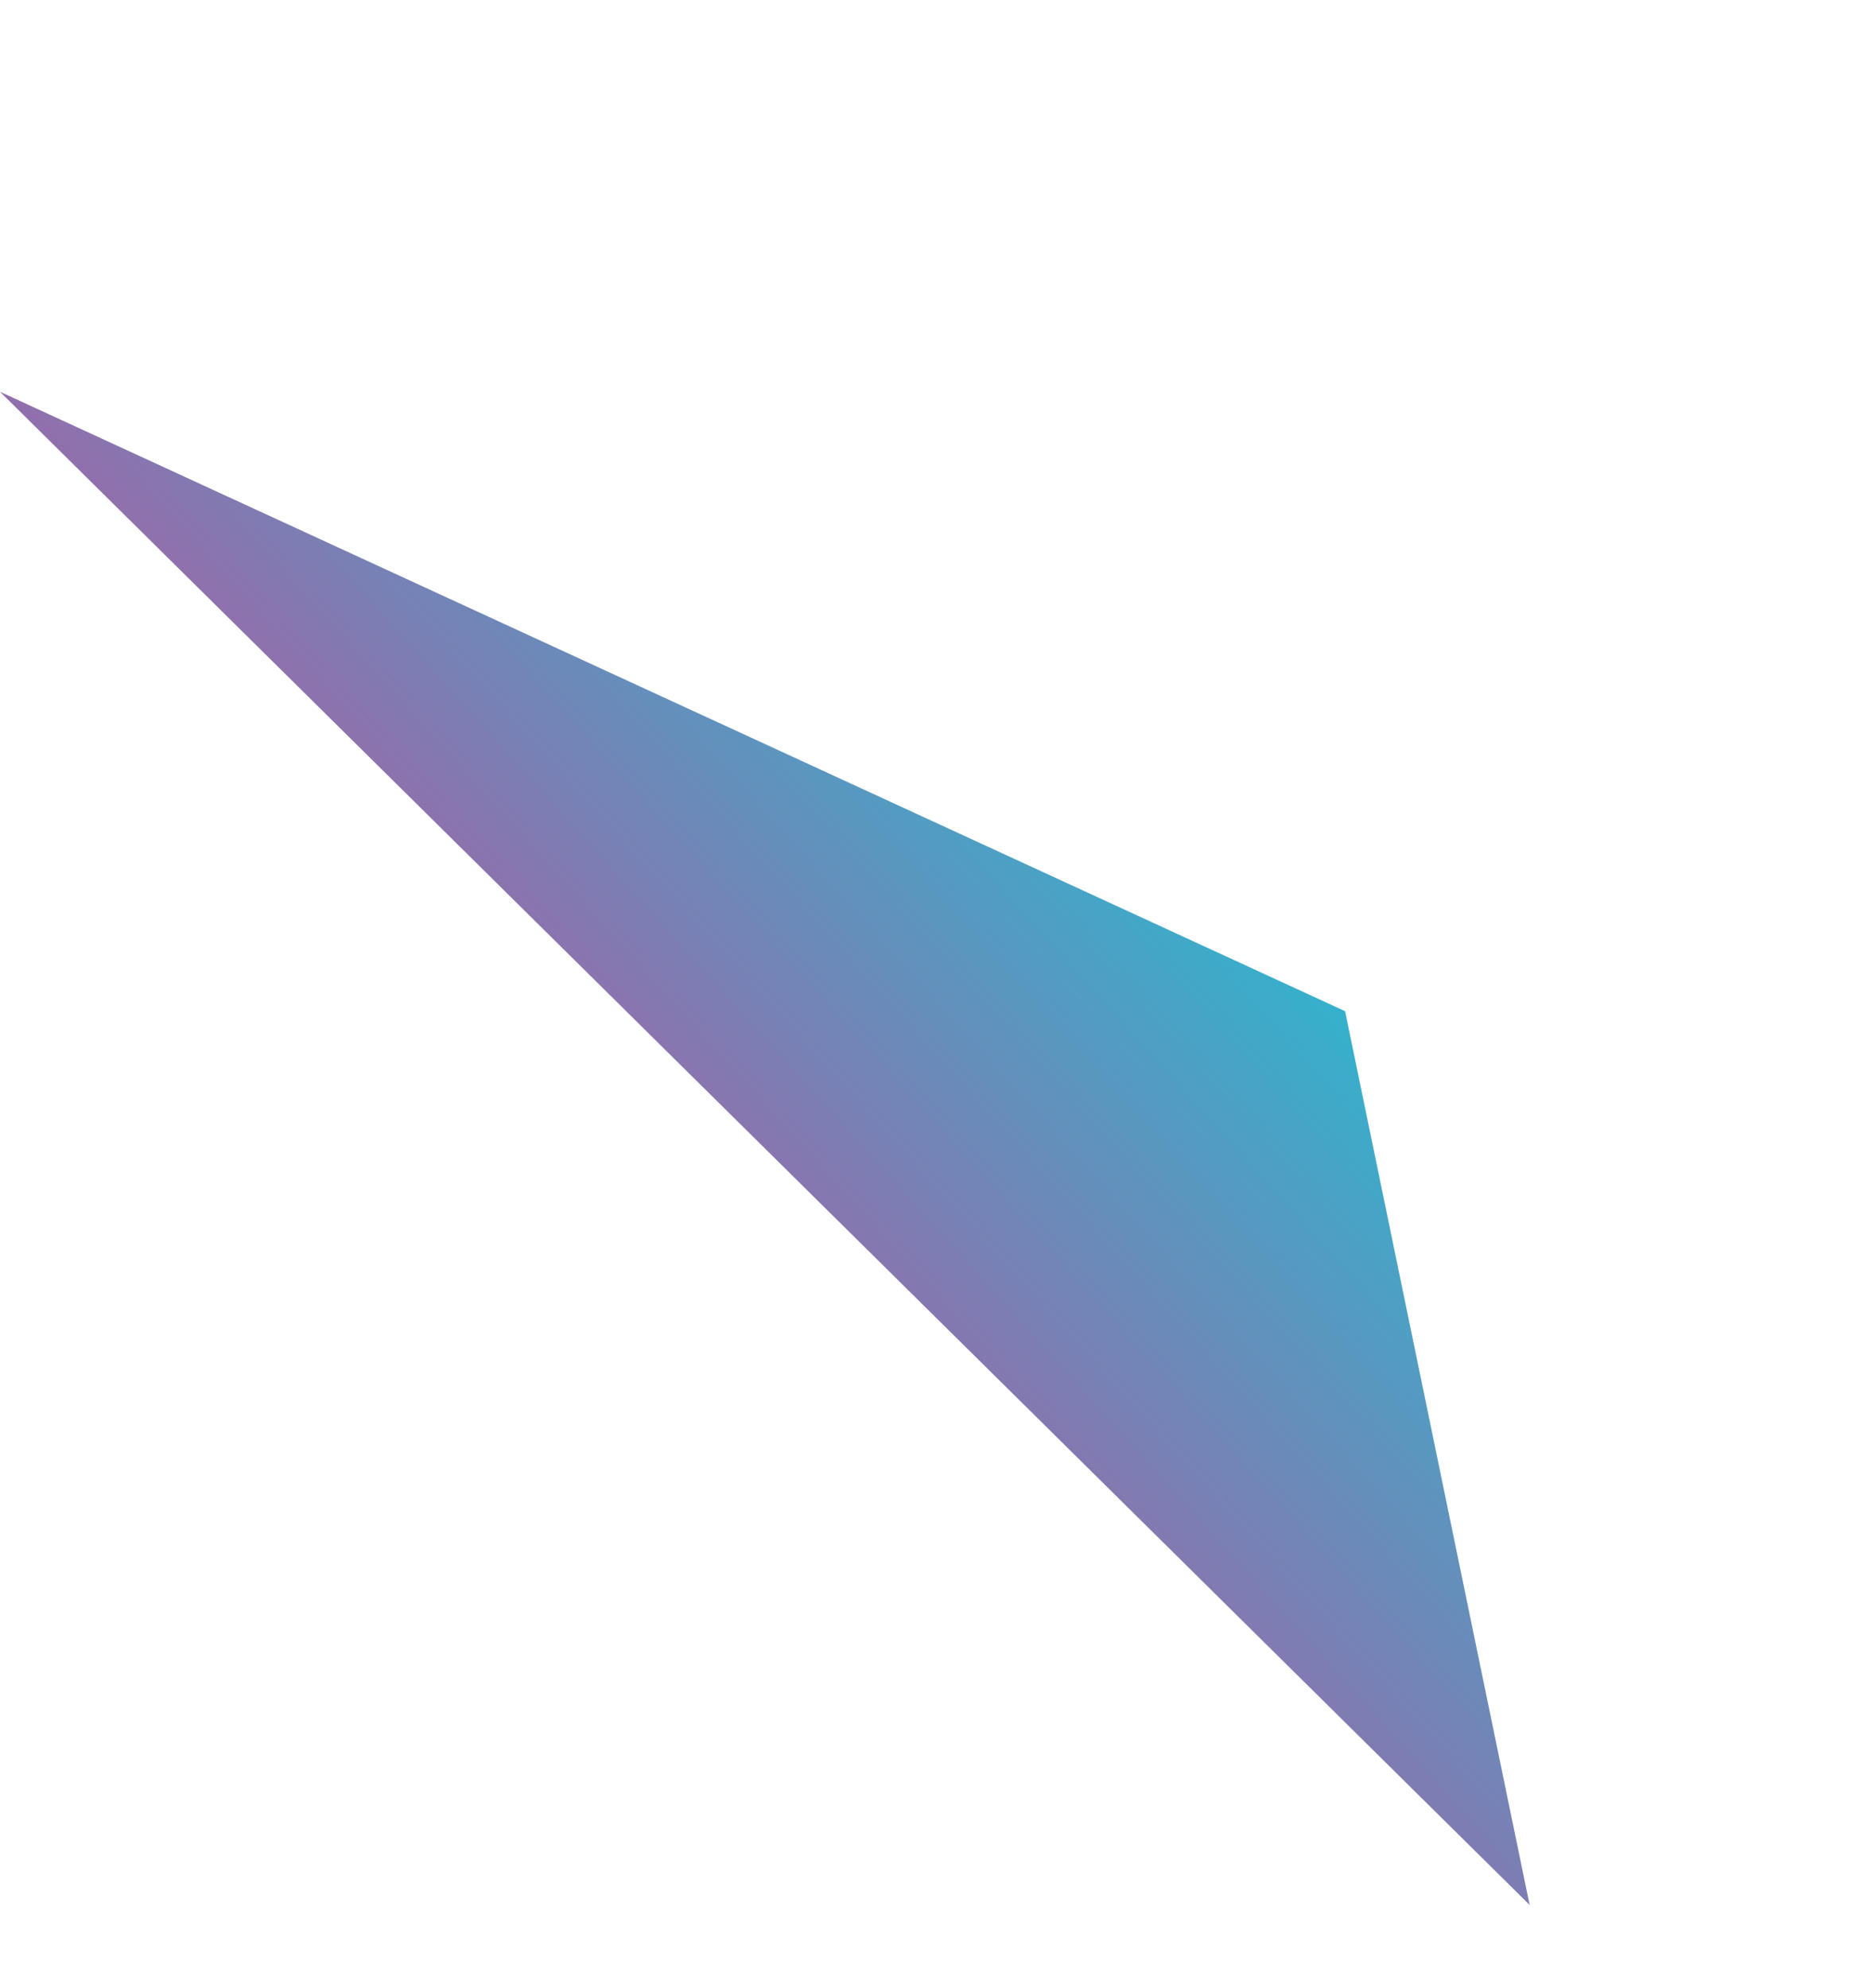 <svg xmlns="http://www.w3.org/2000/svg" xmlns:xlink="http://www.w3.org/1999/xlink" width="56.657" height="60.157" viewBox="0 0 56.657 60.157">
  <defs>
    <linearGradient id="linear-gradient" x1="0.5" x2="0.5" y2="1" gradientUnits="objectBoundingBox">
      <stop offset="0" stop-color="#35b1cc"/>
      <stop offset="1" stop-color="#916fac"/>
    </linearGradient>
  </defs>
  <path id="パス_162" data-name="パス 162" d="M41.168,0,65,13.943,0,17.713Z" transform="translate(13.163) rotate(48)" fill="url(#linear-gradient)"/>
</svg>
